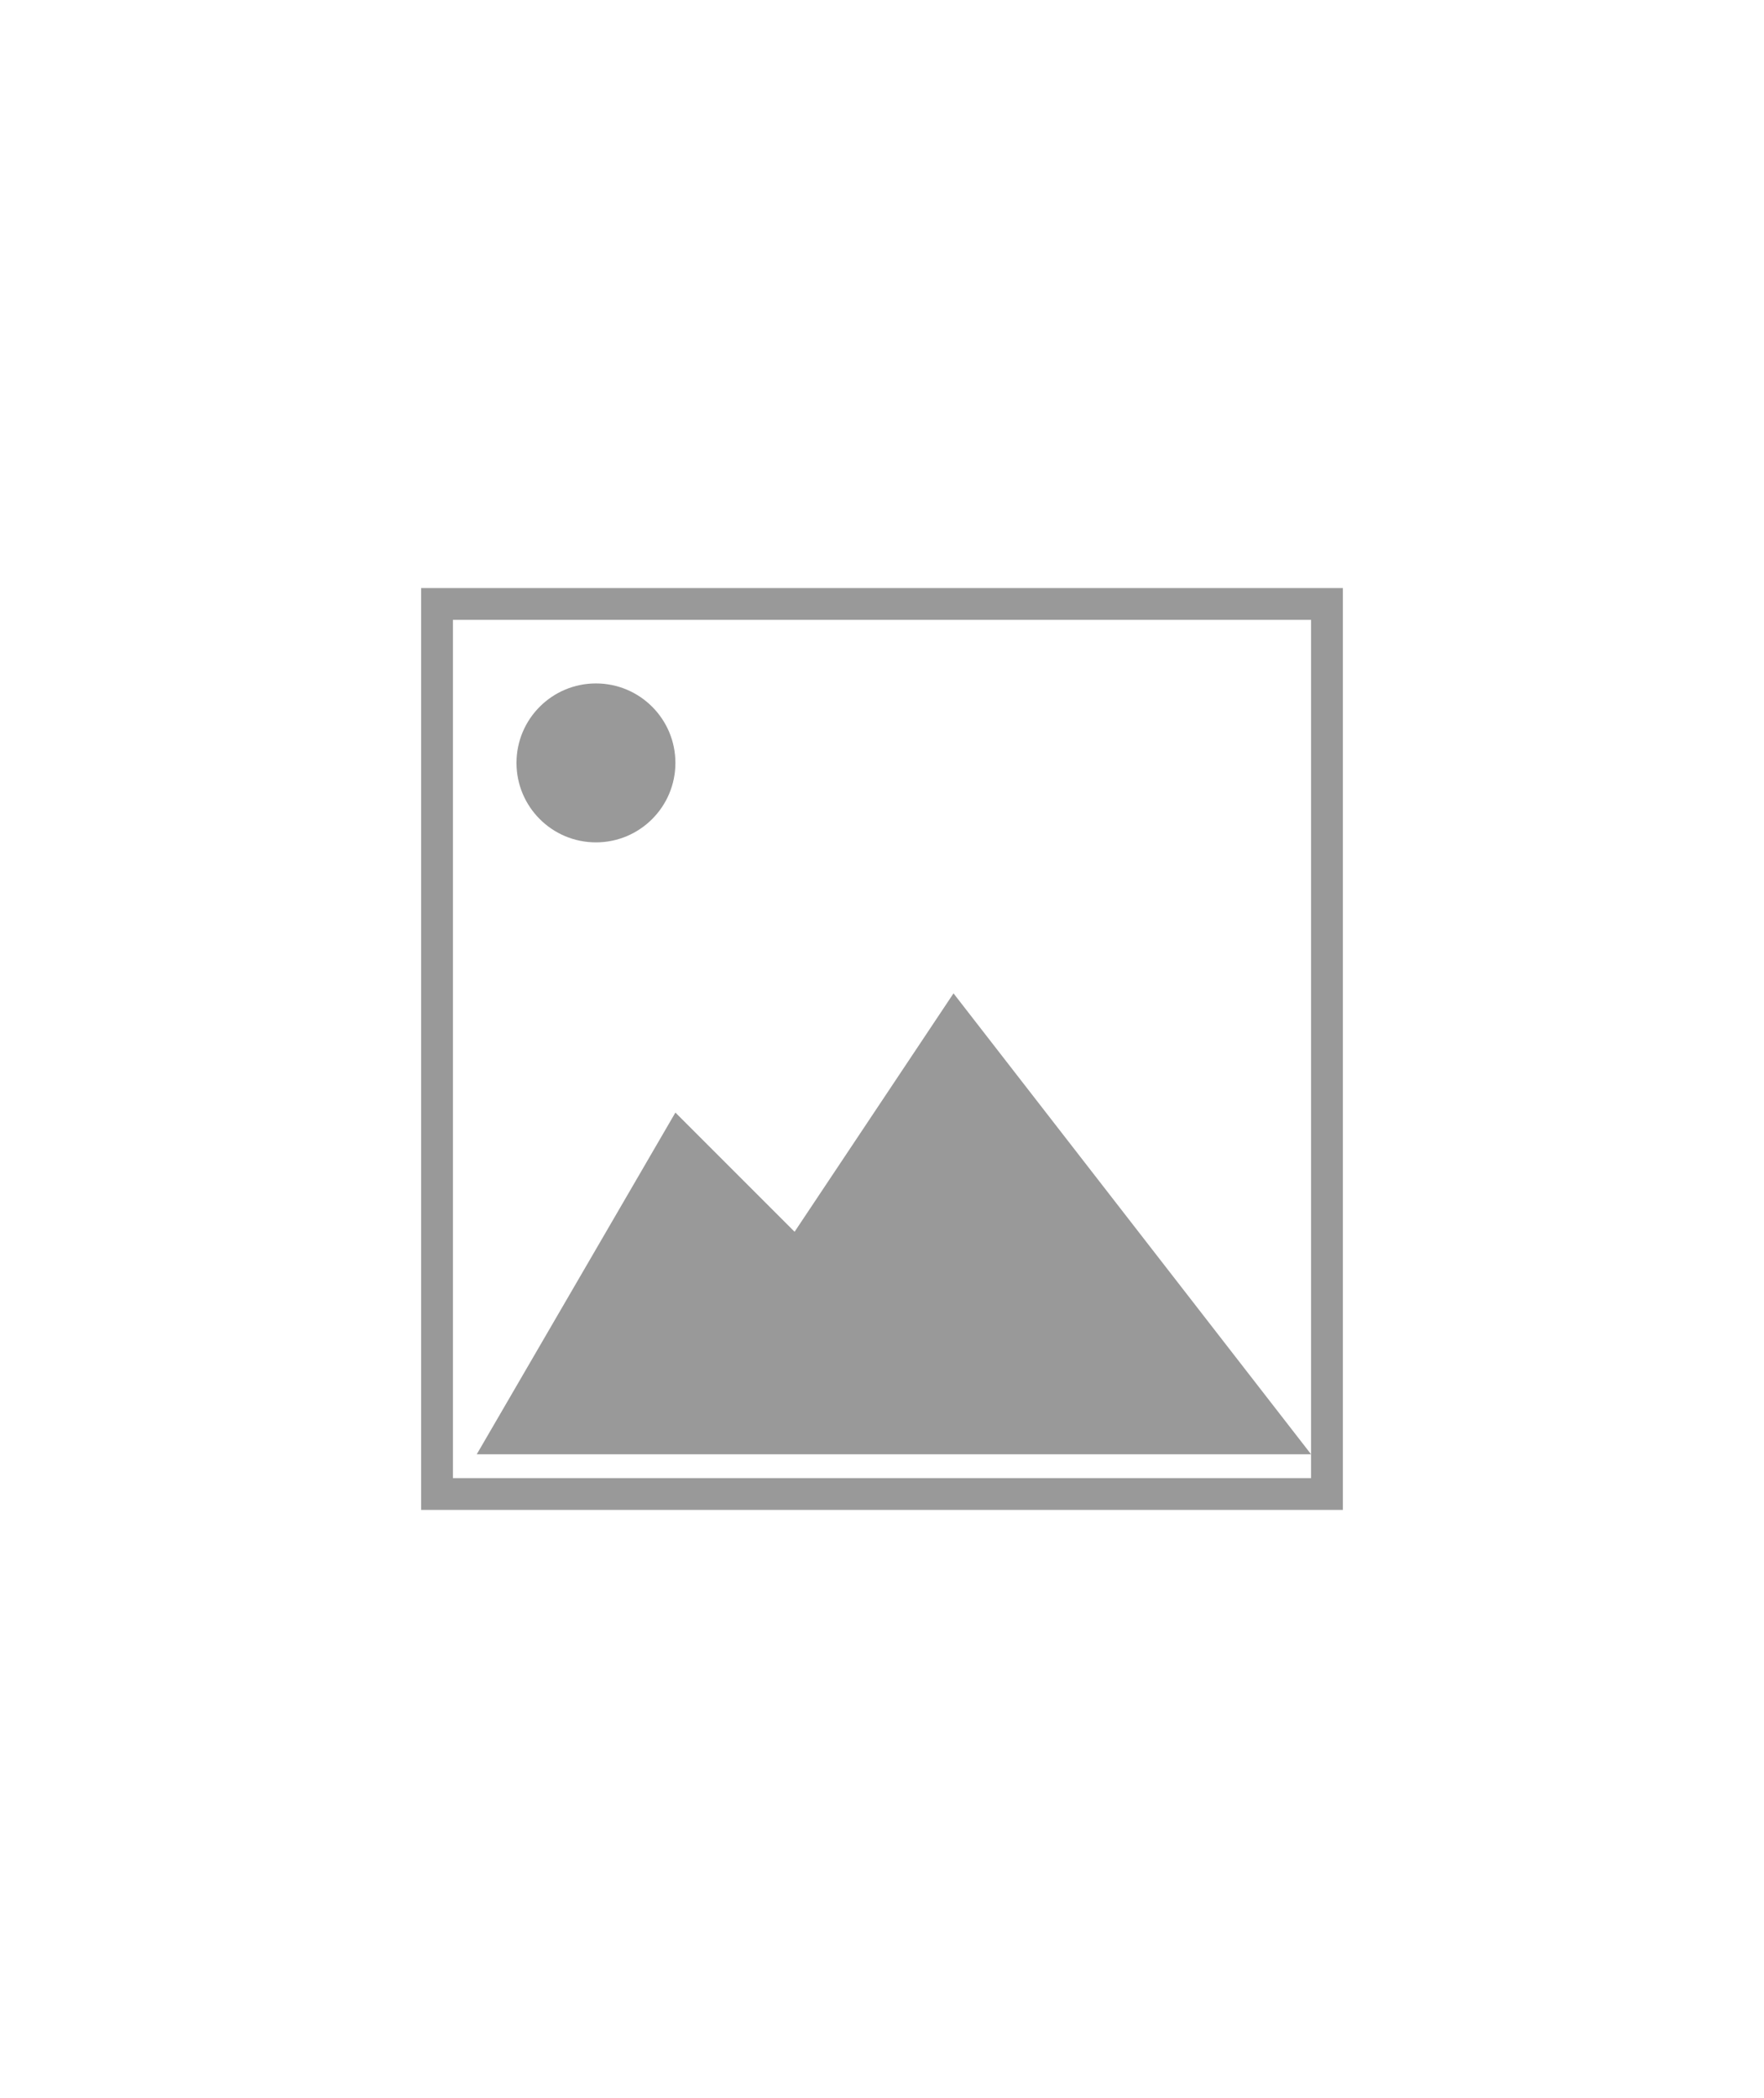 <svg xmlns="http://www.w3.org/2000/svg" width="222" height="264" viewBox="0 0 222 264">
  <rect x="55" y="76" width="112" height="112" fill="none" stroke="#999" stroke-width="4"/>
  <circle cx="75" cy="96" r="10" fill="#999"/>
  <path d="M60 183 L85 140 L100 155 L120 125 L165 183 Z" fill="#999"/>
</svg>
